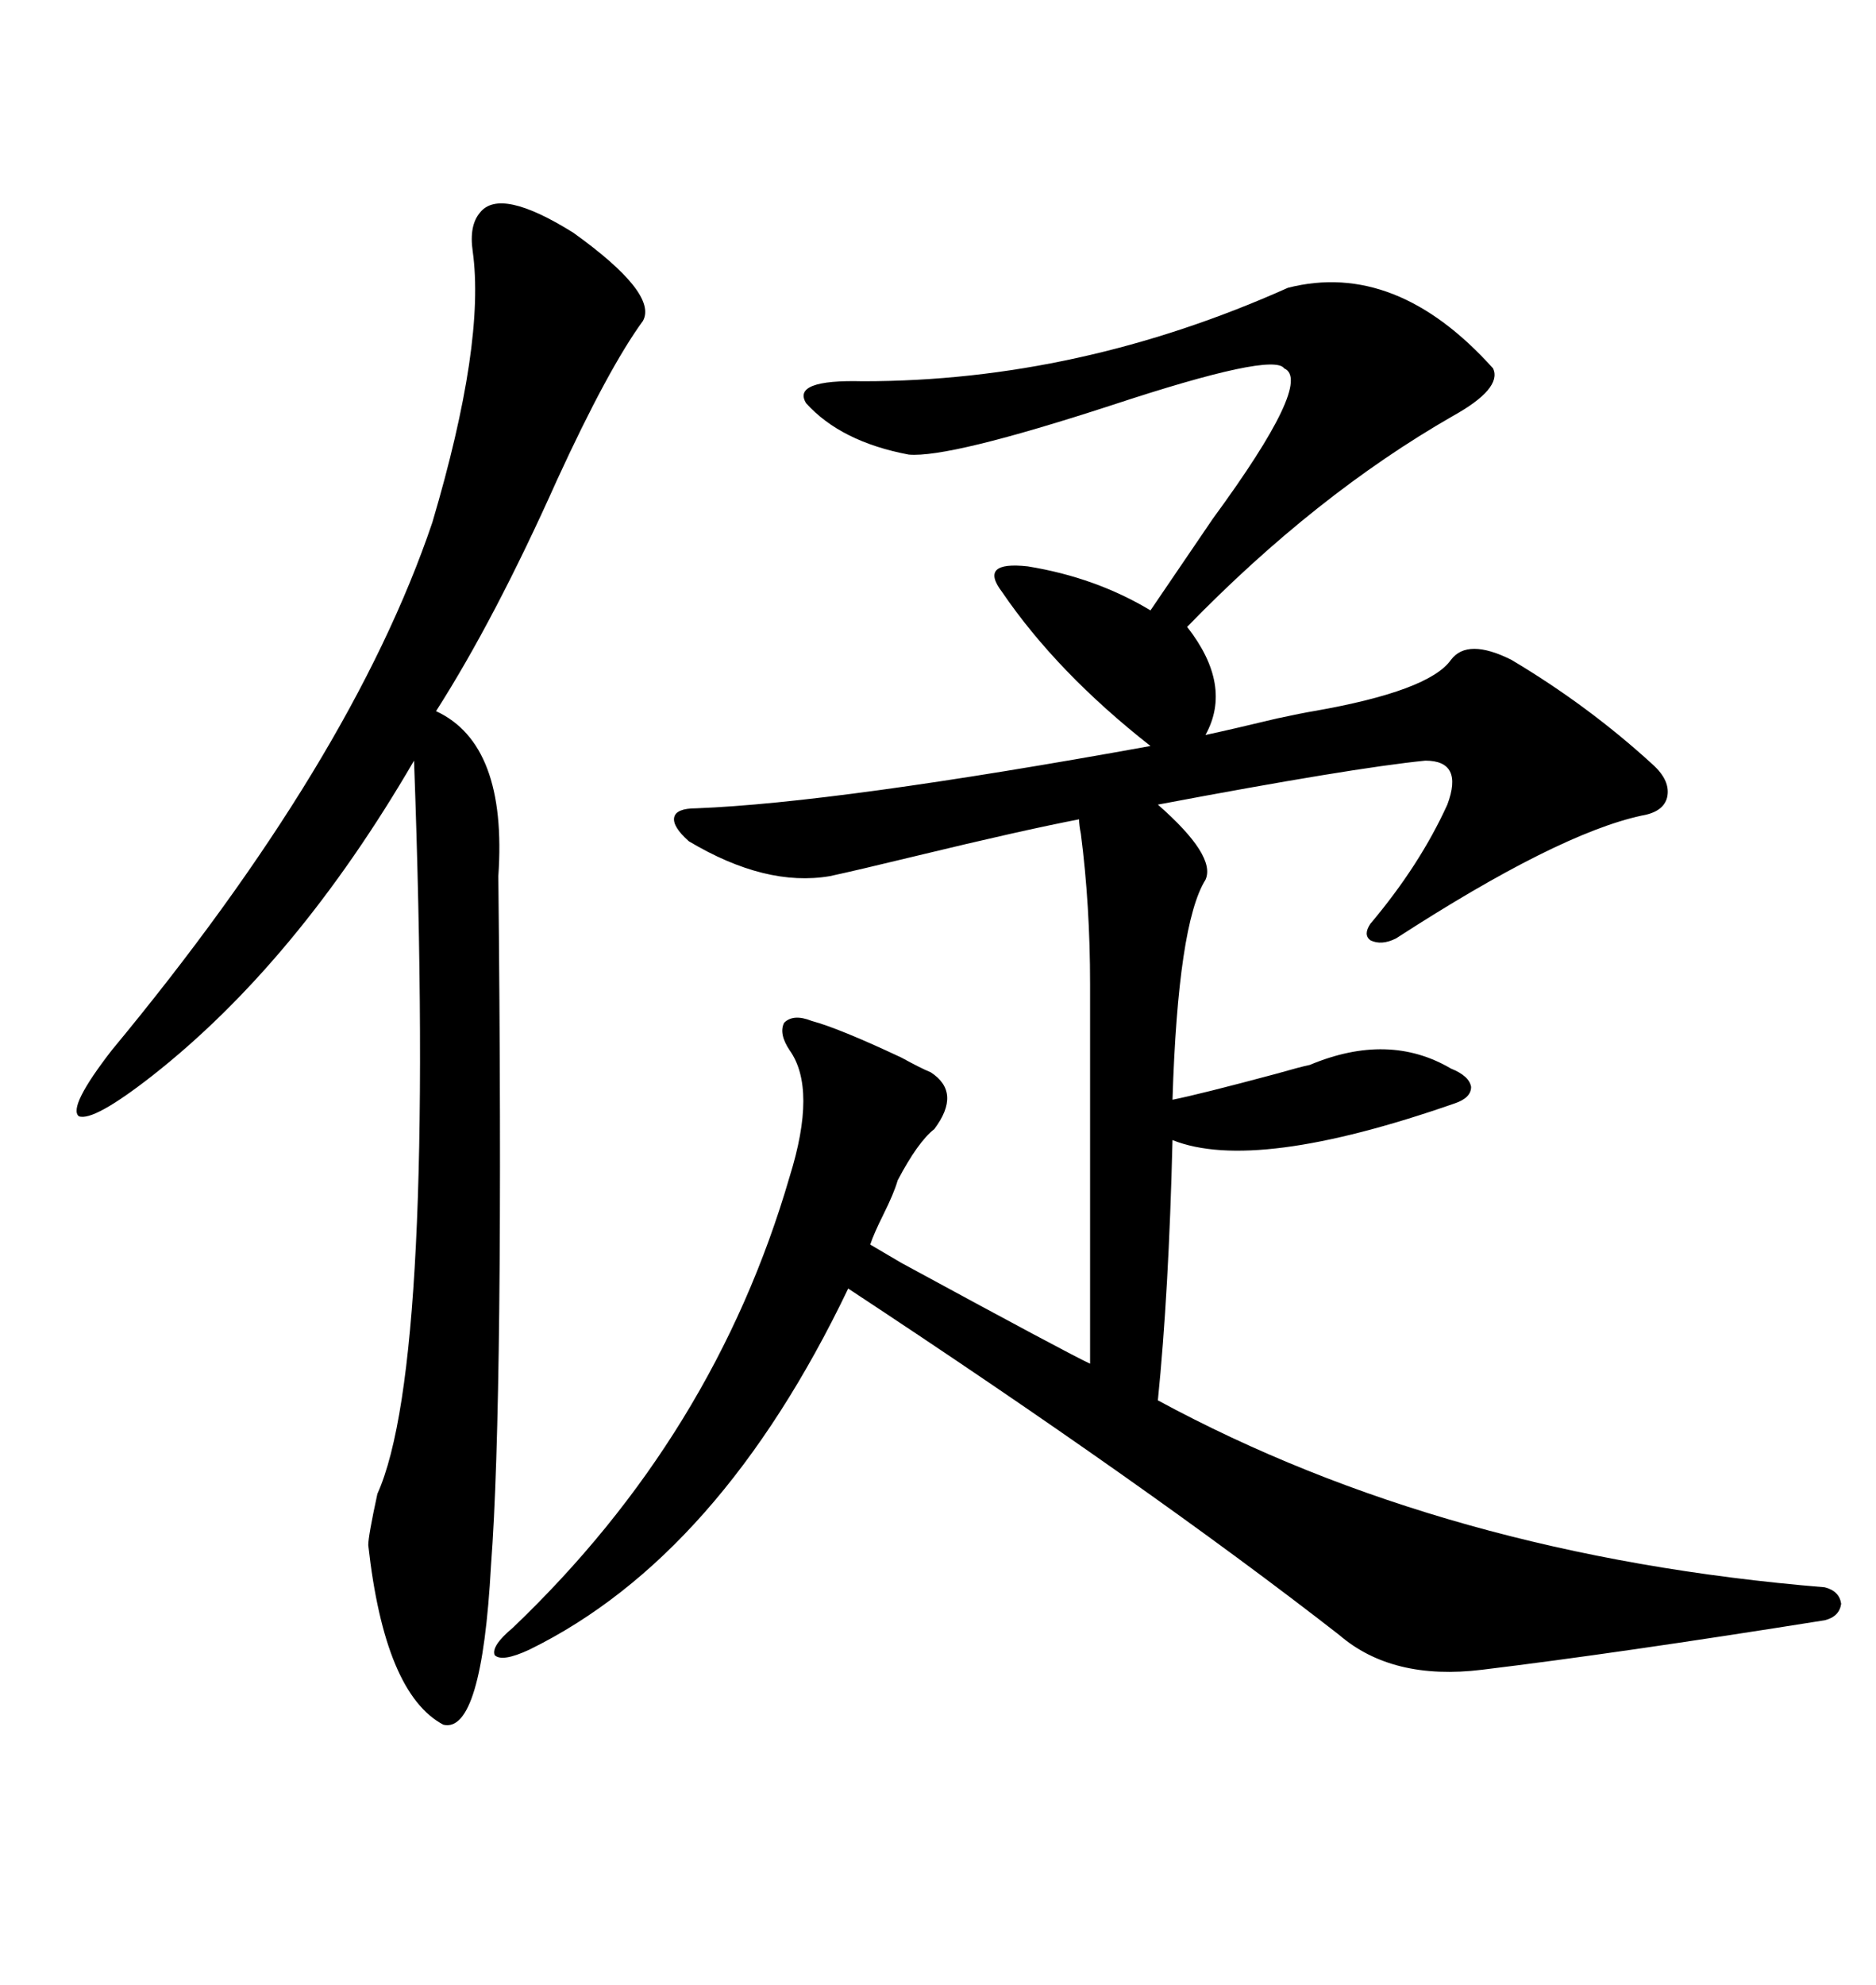 <svg xmlns="http://www.w3.org/2000/svg" xmlns:xlink="http://www.w3.org/1999/xlink" width="300" height="317.285"><path d="M205.96 46.00L205.96 46.00Q223.24 41.60 238.77 58.89L238.77 58.89Q240.23 62.11 232.32 66.50L232.32 66.50Q210.35 79.10 189.84 100.20L189.84 100.20Q197.17 109.57 192.77 117.48L192.77 117.48Q196.88 116.60 204.20 114.84L204.20 114.84Q208.30 113.96 210.06 113.67L210.06 113.67Q228.52 110.45 232.03 105.47L232.03 105.47Q234.67 101.95 241.70 105.47L241.70 105.47Q254.00 112.79 264.26 122.17L264.26 122.17Q267.19 124.80 266.60 127.44L266.60 127.44Q266.02 129.79 262.50 130.37L262.50 130.37Q249.02 133.30 223.24 150L223.24 150Q220.90 151.17 219.14 150.29L219.14 150.29Q217.97 149.41 219.14 147.66L219.14 147.66Q227.05 138.28 231.45 128.61L231.45 128.61Q234.08 121.58 227.93 121.58L227.93 121.58Q216.21 122.75 185.16 128.61L185.16 128.61Q194.53 136.82 192.77 140.63L192.77 140.63Q188.38 147.66 187.50 175.78L187.50 175.78Q191.89 174.90 203.91 171.68L203.91 171.68Q208.01 170.51 209.47 170.21L209.47 170.21Q222.07 164.94 232.03 170.80L232.03 170.80Q234.96 171.97 235.25 173.73L235.25 173.73Q235.25 175.49 232.62 176.37L232.62 176.37Q200.68 187.50 187.50 182.23L187.50 182.23Q186.91 206.54 185.16 223.83L185.16 223.83Q231.15 248.73 291.80 253.71L291.80 253.71Q294.14 254.30 294.43 256.35L294.43 256.35Q294.14 258.40 291.80 258.98L291.80 258.98Q258.69 264.26 237.01 266.89L237.01 266.89Q222.66 268.65 214.16 261.33L214.16 261.33Q183.69 237.60 135.64 205.96L135.64 205.96Q115.14 248.73 84.67 263.67L84.67 263.67Q80.27 265.72 79.10 264.55L79.10 264.55Q78.52 263.09 82.03 260.16L82.03 260.16Q114.26 229.39 126.27 188.09L126.27 188.09Q130.66 174.02 126.27 167.87L126.27 167.87Q124.51 165.23 125.39 163.48L125.39 163.48Q126.86 162.01 129.79 163.18L129.79 163.18Q134.18 164.36 144.14 169.04L144.14 169.04Q147.36 170.80 148.83 171.39L148.83 171.39Q153.81 174.61 149.41 180.47L149.41 180.47Q146.78 182.52 143.55 188.67L143.55 188.67Q142.97 190.72 141.21 194.24L141.21 194.24Q139.75 197.17 139.16 198.93L139.16 198.93Q140.63 199.80 144.14 201.86L144.14 201.86Q171.09 216.50 174.32 217.97L174.32 217.97L174.32 157.32Q174.32 144.73 172.85 133.30L172.85 133.30Q172.56 131.84 172.56 130.96L172.56 130.96Q163.48 132.71 146.48 136.82L146.48 136.82Q136.82 139.16 132.71 140.04L132.71 140.04Q122.46 141.80 110.16 134.47L110.16 134.47Q107.52 132.13 107.81 130.66L107.81 130.66Q108.11 129.20 111.33 129.20L111.33 129.20Q133.89 128.32 183.98 119.24L183.98 119.24Q169.04 107.52 160.25 94.63L160.25 94.63Q156.45 89.65 164.36 90.53L164.36 90.53Q175.20 92.29 183.98 97.56L183.98 97.56Q187.79 91.99 193.95 82.91L193.95 82.91Q210.06 60.94 205.37 58.89L205.37 58.89Q203.61 56.25 177.83 64.75L177.83 64.75Q151.76 73.24 145.31 72.66L145.31 72.66Q134.47 70.61 128.91 64.45L128.91 64.45Q126.56 60.64 137.99 60.94L137.99 60.94Q172.56 60.94 205.96 46.00ZM102.83 51.27L102.83 51.27Q97.27 58.89 89.06 76.76L89.06 76.76Q79.10 99.02 69.73 113.67L69.73 113.67Q81.15 118.95 79.69 140.04L79.69 140.04Q80.57 223.24 78.52 250.20L78.52 250.20Q77.05 277.15 70.90 275.68L70.90 275.68Q61.52 270.70 58.89 246.97L58.89 246.97Q58.89 245.51 60.35 238.77L60.35 238.77Q69.73 217.97 66.21 121.58L66.21 121.58Q47.46 153.81 24.32 171.97L24.32 171.97Q14.94 179.30 12.60 178.42L12.60 178.42Q10.84 176.95 17.87 167.87L17.87 167.87Q56.25 121.58 69.14 83.50L69.14 83.50Q77.64 54.79 75.59 40.14L75.59 40.14Q75 36.04 76.76 33.98L76.76 33.98Q79.98 29.88 91.70 37.21L91.70 37.21Q105.18 46.88 102.83 51.27Z"/></svg>